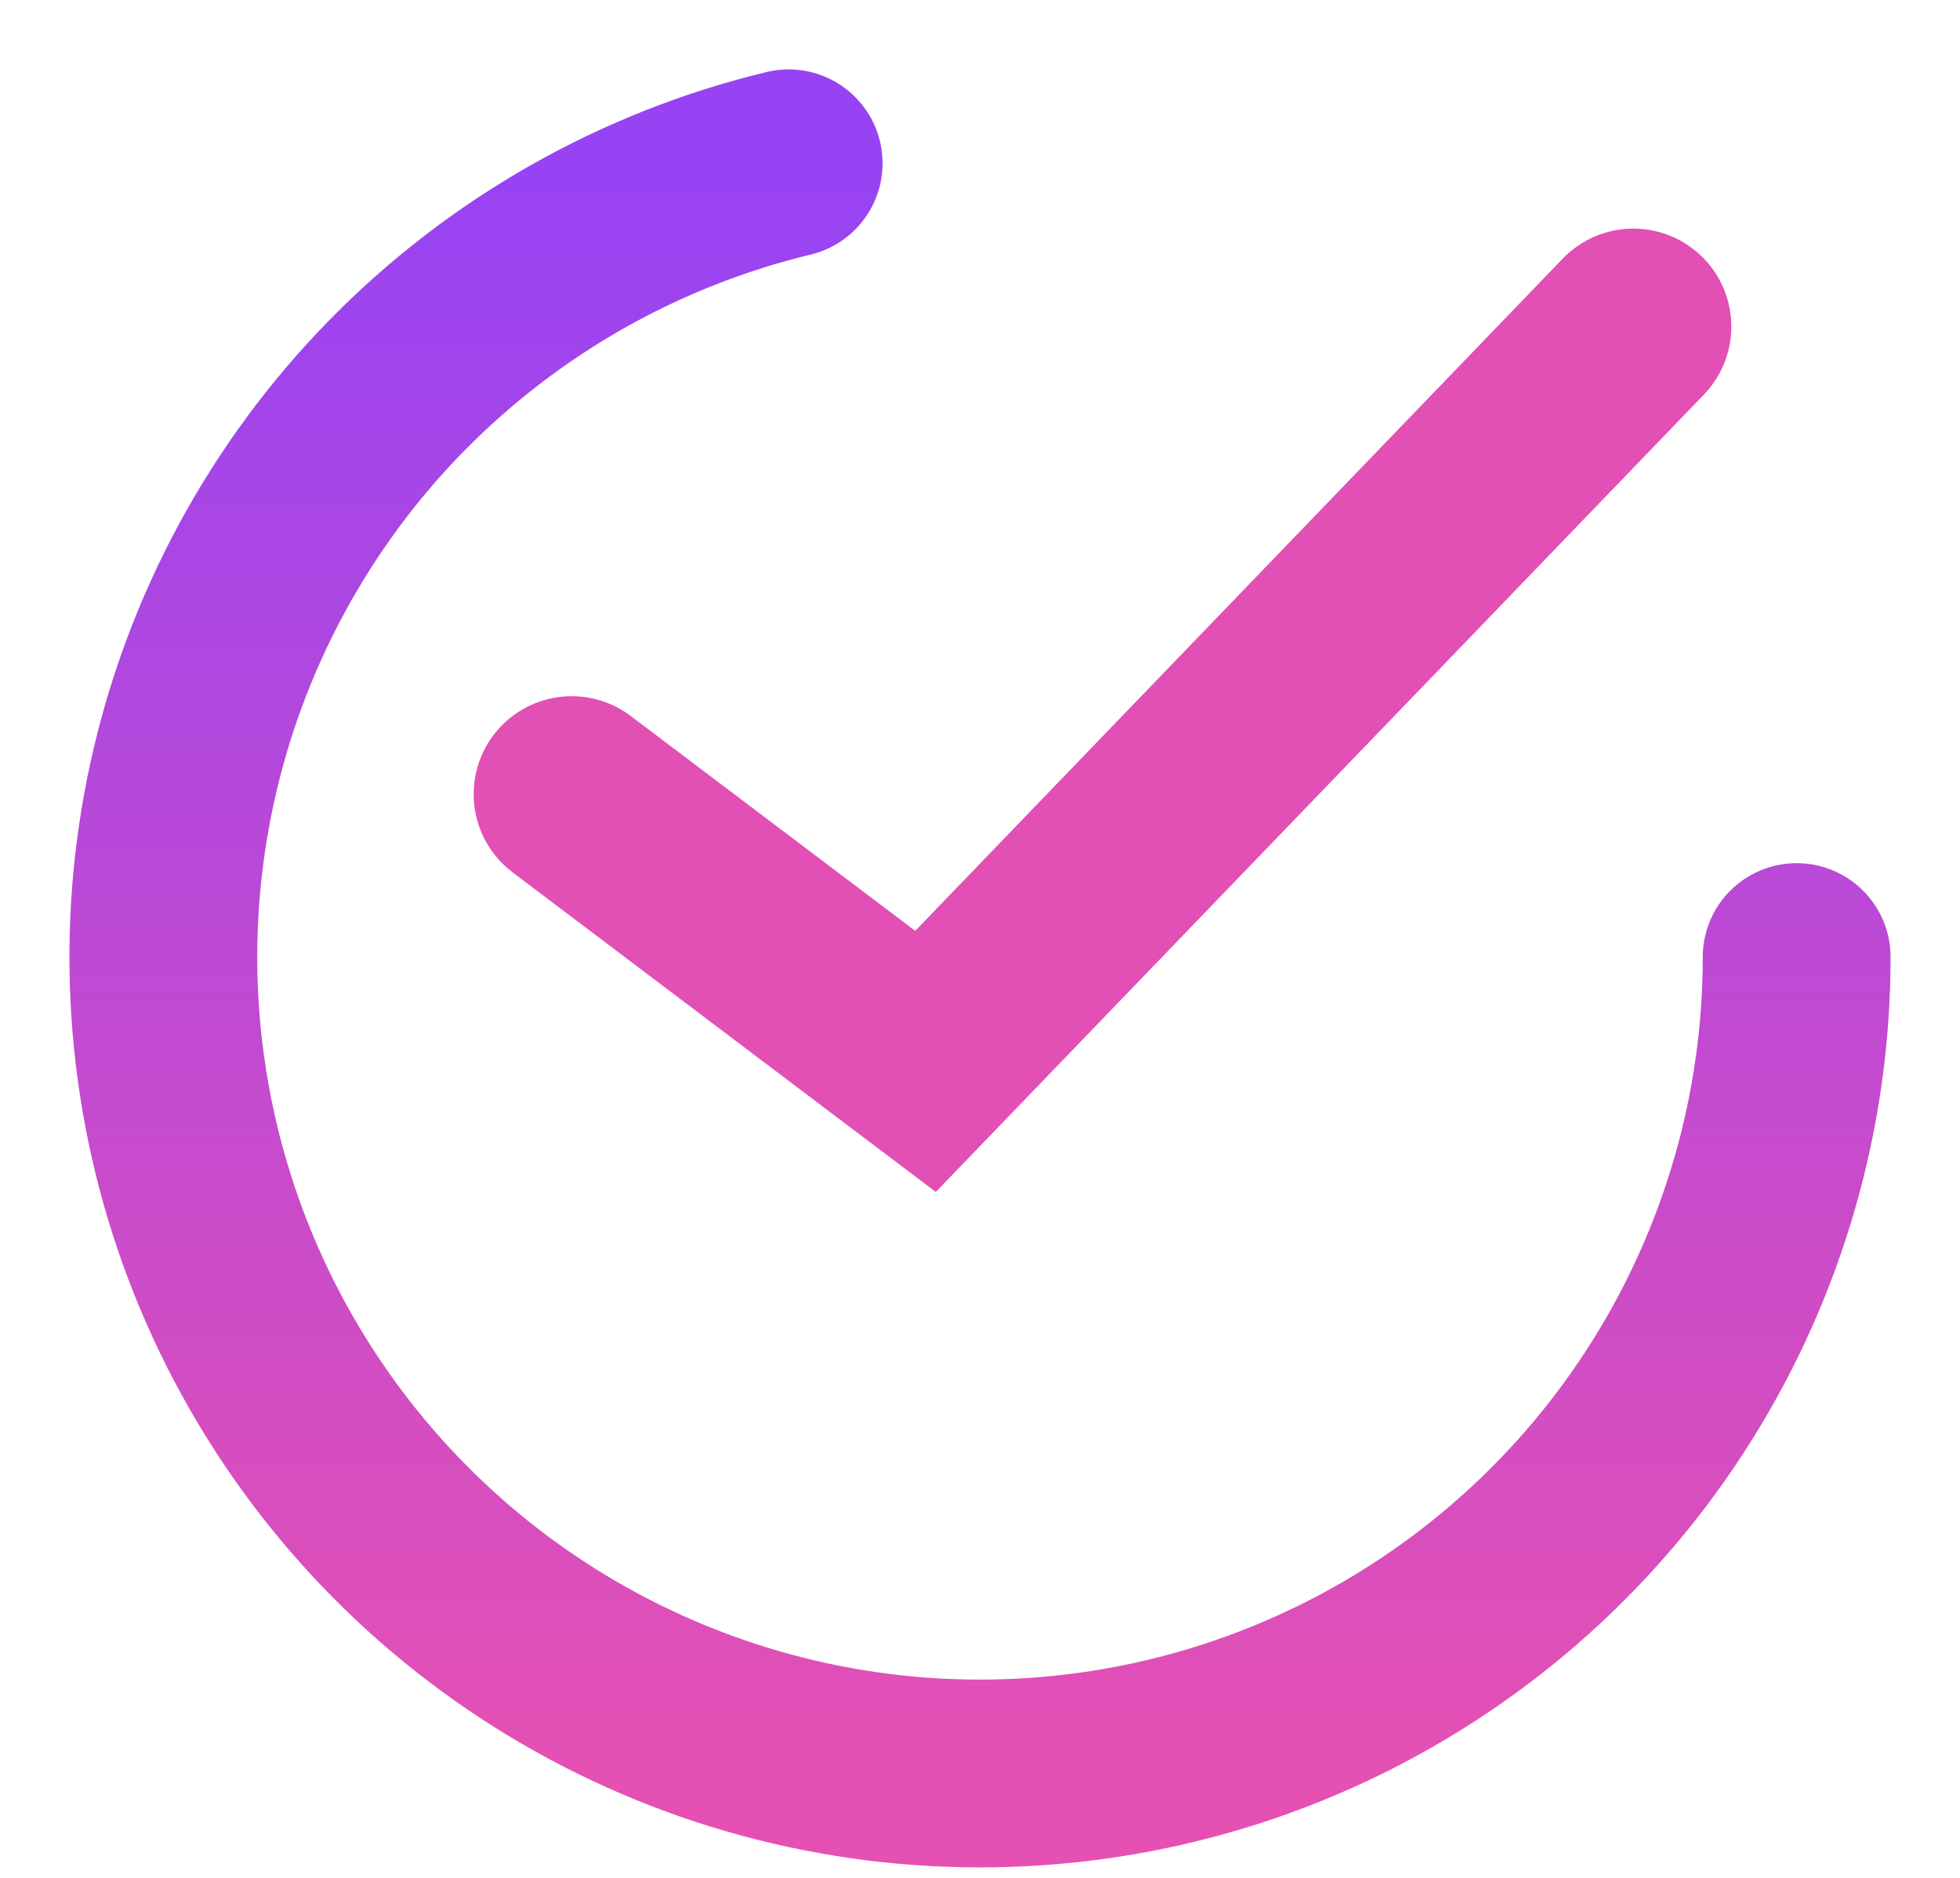 <svg width="24" height="23" viewBox="0 0 24 23" fill="none" xmlns="http://www.w3.org/2000/svg">
<path d="M22 11.722C22 13.599 21.472 15.438 20.475 17.029C19.479 18.62 18.055 19.898 16.366 20.718C14.677 21.538 12.792 21.865 10.926 21.664C9.059 21.462 7.287 20.739 5.813 19.578C4.338 18.416 3.22 16.863 2.586 15.096C1.953 13.329 1.83 11.419 2.231 9.585C2.632 7.751 3.541 6.067 4.854 4.726C6.168 3.385 7.832 2.44 9.657 2" stroke="url(#paint0_linear_492_702)" stroke-width="2.3" stroke-linecap="round"/>
<path d="M7 9.727L11.333 13L20 4" stroke="#E24FB5" stroke-width="2.4" stroke-linecap="round"/>
<defs>
<linearGradient id="paint0_linear_492_702" x1="12" y1="2" x2="12" y2="21.722" gradientUnits="userSpaceOnUse">
<stop stop-color="#9743F4"/>
<stop offset="1" stop-color="#E550B3"/>
</linearGradient>
</defs>
</svg>
